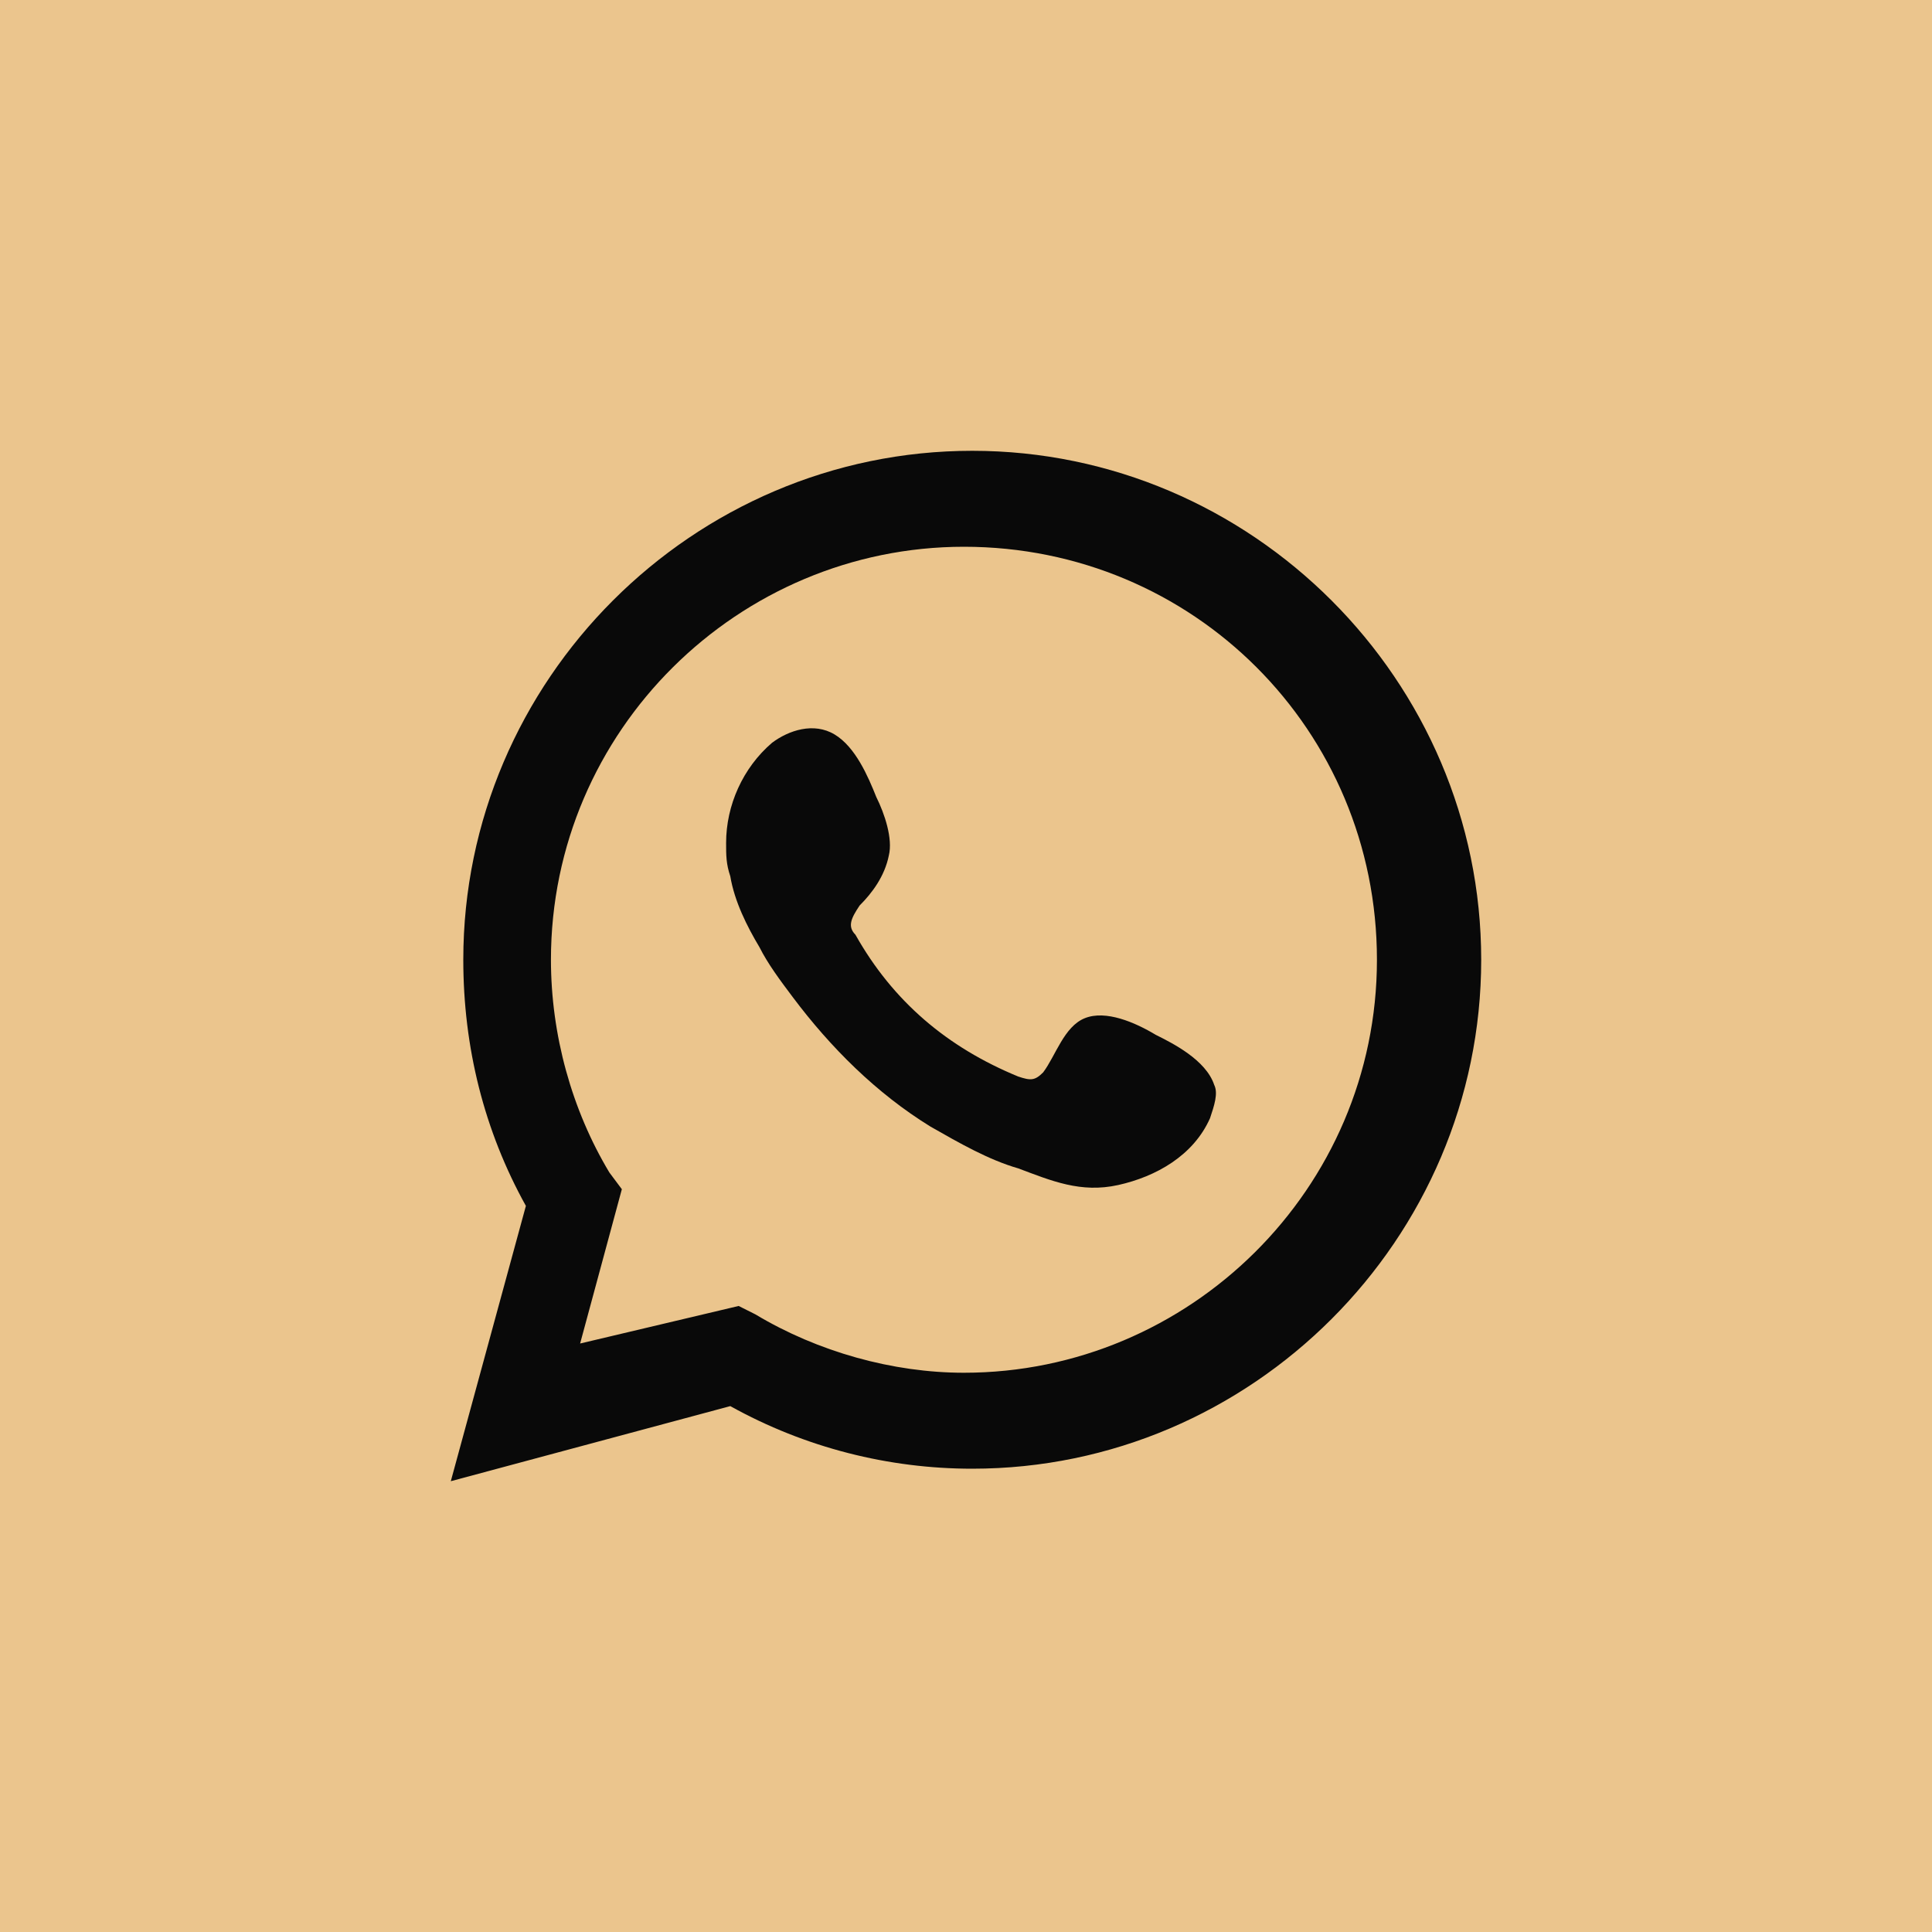 <?xml version="1.0" encoding="UTF-8"?> <svg xmlns="http://www.w3.org/2000/svg" width="30" height="30" viewBox="0 0 30 30" fill="none"><rect width="30" height="30" fill="#EBC58D"></rect><path d="M7 23L8.166 18.725C7.518 17.559 7.194 16.263 7.194 14.903C7.194 10.563 10.757 7 15.097 7C19.437 7 23 10.563 23 14.903C23 19.243 19.437 22.806 15.097 22.806C13.802 22.806 12.506 22.482 11.34 21.834L7 23ZM11.47 20.279L11.729 20.409C12.7 20.992 13.866 21.316 14.968 21.316C18.466 21.316 21.381 18.466 21.381 14.903C21.381 11.34 18.53 8.49 14.968 8.49C11.47 8.49 8.555 11.34 8.555 14.903C8.555 16.069 8.879 17.235 9.462 18.206L9.656 18.466L9.008 20.862L11.47 20.279Z" fill="#090909"></path><path fill-rule="evenodd" clip-rule="evenodd" d="M17.947 16.069C17.623 15.874 17.17 15.68 16.846 15.81C16.522 15.939 16.393 16.393 16.198 16.652C16.069 16.781 16.004 16.781 15.81 16.716C14.709 16.263 13.866 15.55 13.283 14.514C13.154 14.384 13.219 14.255 13.348 14.061C13.543 13.866 13.737 13.607 13.802 13.283C13.866 13.024 13.737 12.636 13.607 12.376C13.478 12.053 13.283 11.599 12.96 11.405C12.636 11.21 12.247 11.34 11.988 11.534C11.534 11.923 11.275 12.506 11.275 13.089C11.275 13.283 11.275 13.413 11.34 13.607C11.405 13.996 11.599 14.384 11.793 14.708C11.923 14.967 12.117 15.227 12.312 15.486C12.895 16.263 13.607 16.976 14.449 17.494C14.903 17.753 15.356 18.012 15.81 18.142C16.328 18.336 16.781 18.53 17.364 18.401C17.947 18.271 18.53 17.947 18.789 17.364C18.854 17.17 18.919 16.976 18.854 16.846C18.725 16.457 18.206 16.198 17.947 16.069Z" fill="#090909"></path></svg> 